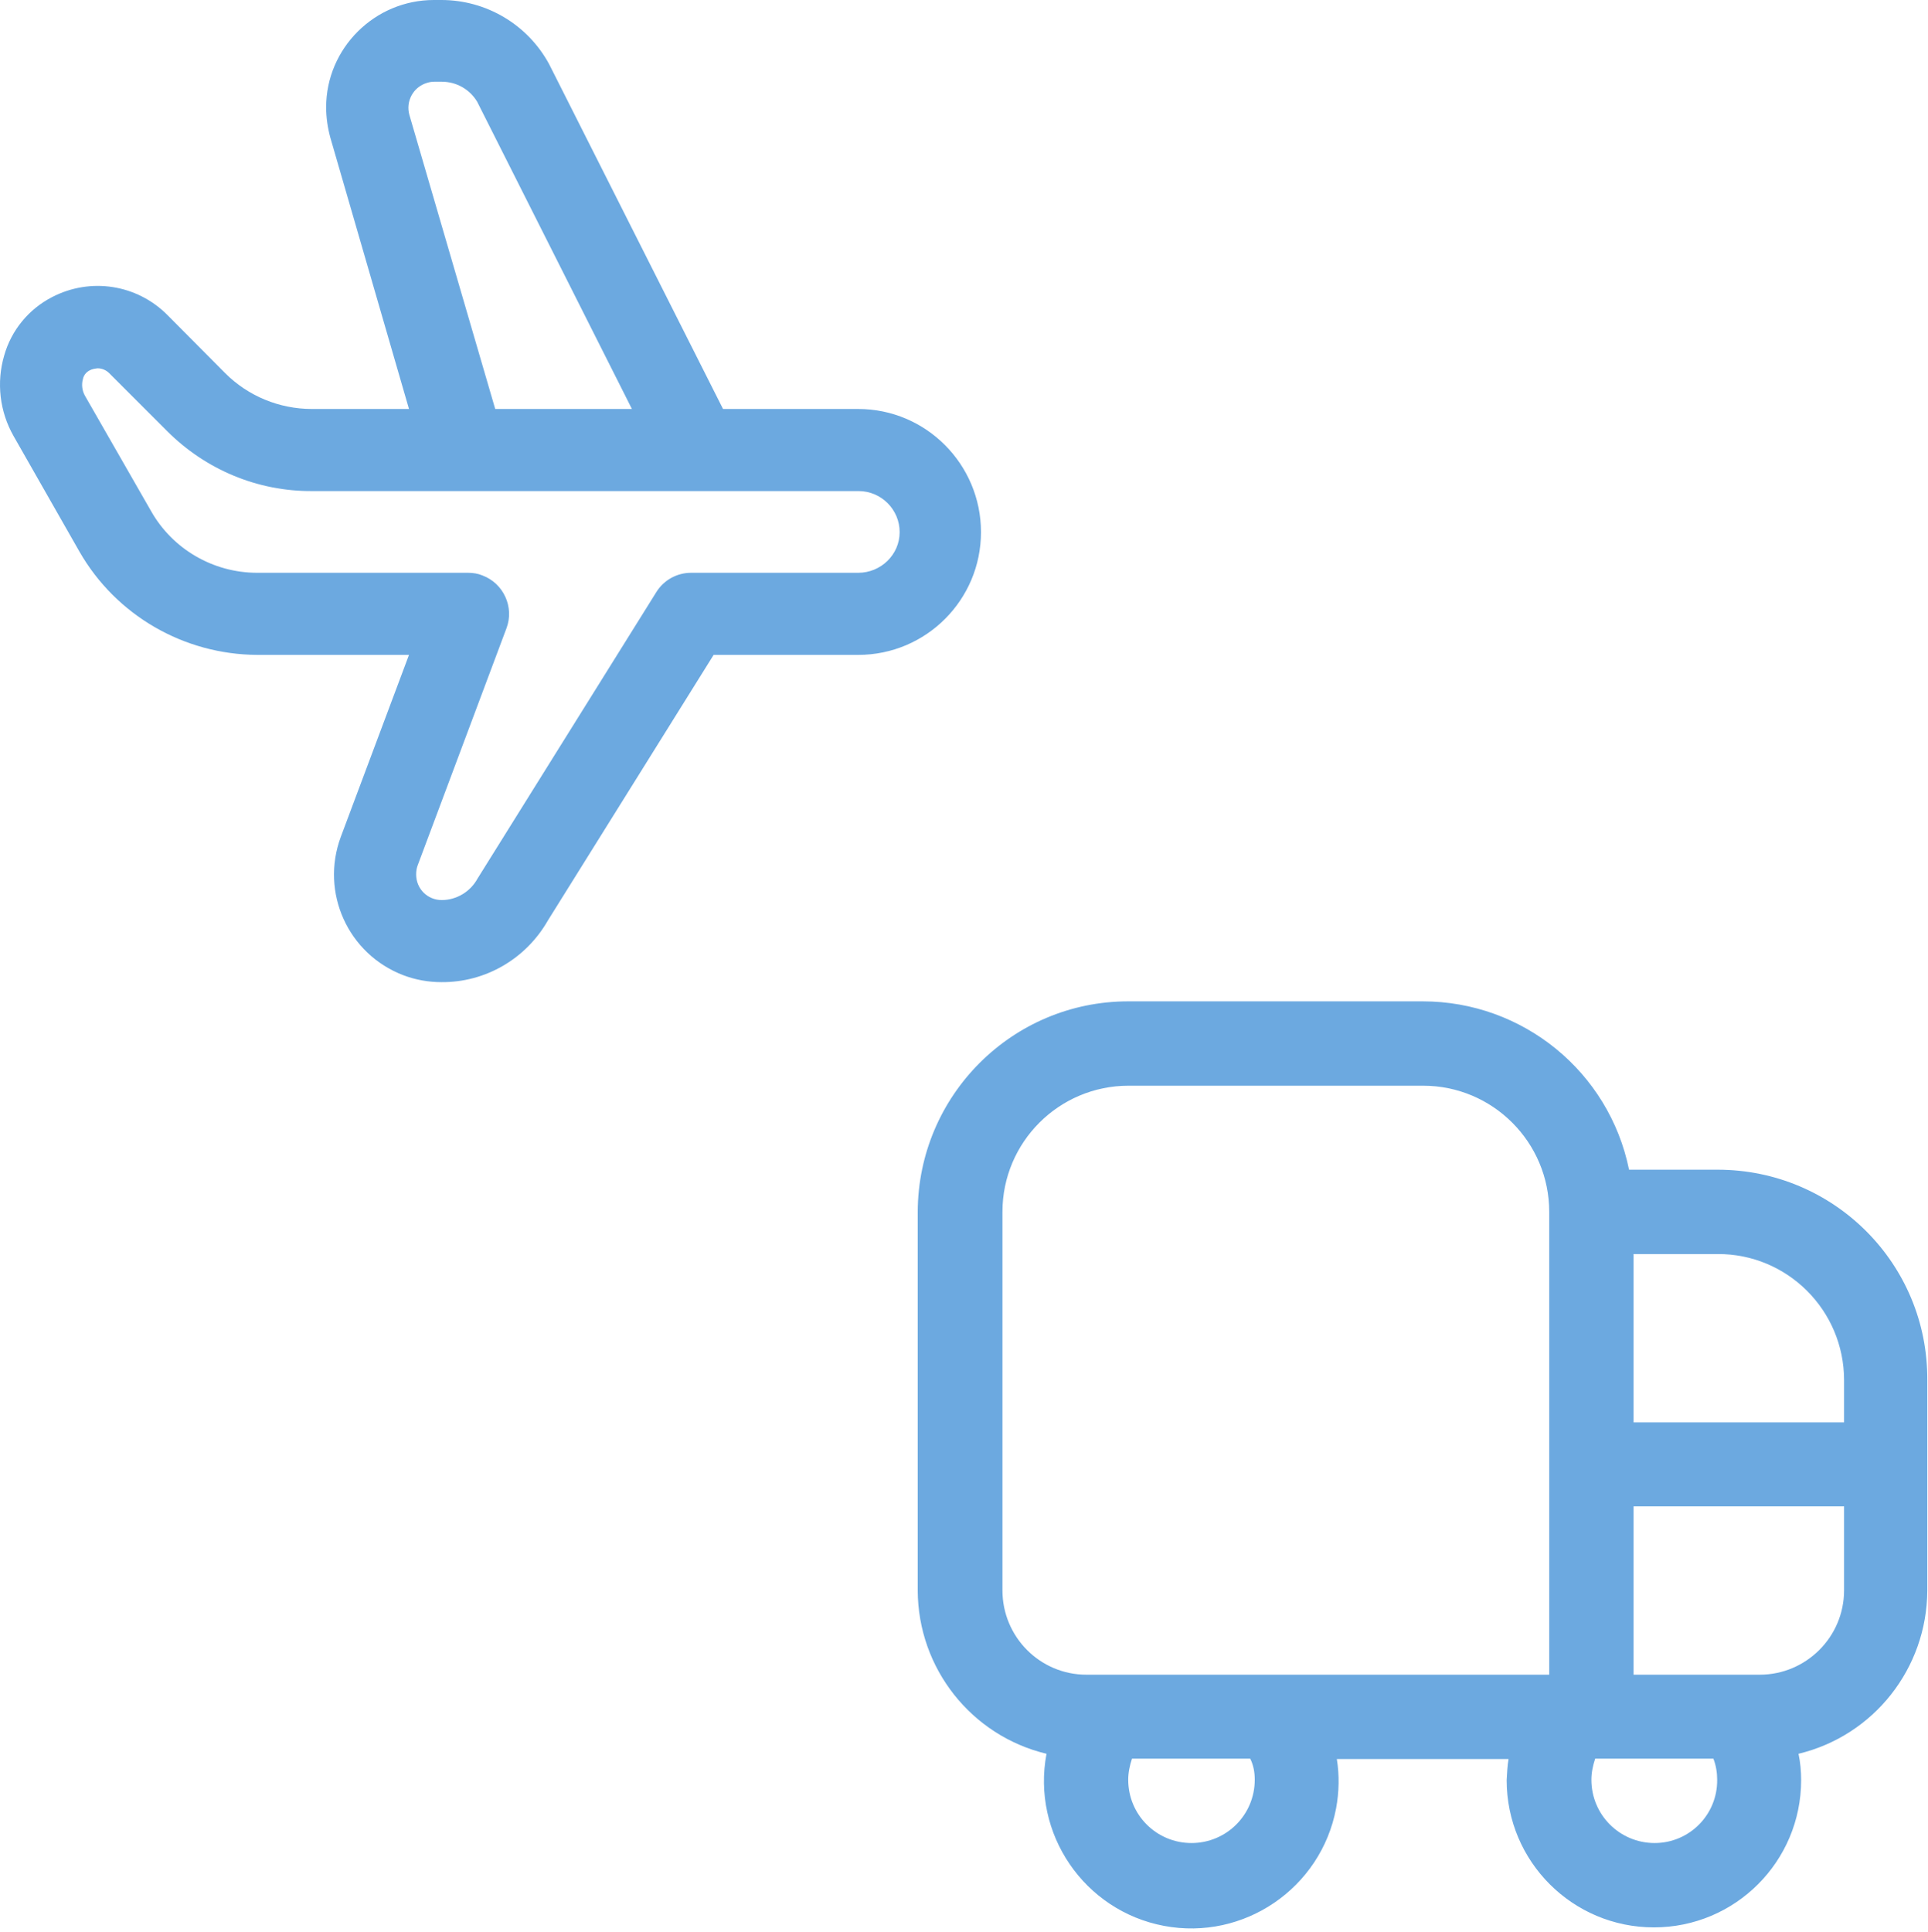 <?xml version="1.0" encoding="UTF-8"?> <svg xmlns="http://www.w3.org/2000/svg" width="512" height="513" viewBox="0 0 512 513" fill="none"> <path d="M227.911 108.6H192.011L145.811 17C140.111 6.5 129.111 0 117.211 0H115.211C99.511 0 86.611 12.8 86.611 28.5C86.611 31.2 87.011 33.9 87.711 36.5L108.611 108.6H82.811C74.211 108.6 65.911 105.2 59.811 99.1L44.411 83.6C36.311 75.5 24.011 73.6 13.811 78.9C7.611 82.1 3.011 87.7 1.111 94.4C-0.989 101.6 -0.089 109.3 3.611 115.8L21.111 146.5C30.811 163.4 48.811 173.8 68.311 173.9H108.611L90.511 222.2C85.011 237 92.411 253.4 107.211 259C110.411 260.2 113.811 260.8 117.211 260.8C128.911 260.9 139.711 254.6 145.511 244.4L189.511 173.9H227.911C245.911 173.9 260.511 159.3 260.511 141.3C260.511 123.3 245.911 108.6 227.911 108.6ZM108.711 30.5C107.711 26.9 109.711 23.1 113.411 22C114.011 21.8 114.711 21.7 115.311 21.7H117.311C121.211 21.7 124.711 23.7 126.711 27L167.811 108.6H131.511L108.711 30.5ZM227.911 152.1H183.511C179.811 152.1 176.311 154 174.311 157.2L126.811 233.3C124.911 236.8 121.211 239 117.311 239C113.511 239 110.511 236 110.511 232.2C110.511 231.4 110.611 230.6 110.911 229.8L134.511 166.8C136.611 161.2 133.711 154.9 128.111 152.8C126.911 152.3 125.611 152.1 124.311 152.1H68.311C56.611 152.1 45.811 145.8 40.111 135.7L22.511 105C21.811 103.7 21.611 102.1 22.011 100.7C22.211 99.7 22.811 98.9 23.711 98.4C24.411 98 25.111 97.9 25.911 97.8C27.111 97.8 28.211 98.3 29.011 99.1L44.411 114.5C54.611 124.7 68.411 130.5 82.911 130.4H228.011C234.011 130.4 238.911 135.3 238.911 141.3C238.911 147.3 233.911 152.1 227.911 152.1Z" fill="#6CA9E0"></path> <path d="M456.111 310.6H432.611C427.311 284.6 404.411 265.9 377.811 265.9H299.611C268.811 265.9 243.811 290.9 243.711 321.8V422.4C243.811 443 257.911 460.9 277.911 465.7C273.911 486.9 287.911 507.4 309.111 511.4C330.311 515.4 350.811 501.4 354.811 480.2C355.611 475.9 355.711 471.4 355.011 467.1H400.611C400.311 468.9 400.211 470.8 400.111 472.7C400.111 494.3 417.611 511.8 439.211 511.8C460.811 511.8 478.311 494.3 478.311 472.7C478.311 470.4 478.111 468 477.611 465.7C497.611 460.9 511.711 443 511.811 422.4V366.5C512.011 335.6 487.011 310.6 456.111 310.6ZM489.711 366.5V377.7H433.811V333H456.111C474.611 332.9 489.711 347.9 489.711 366.5ZM266.211 422.3V321.8C266.211 303.3 281.211 288.3 299.711 288.3H377.911C396.411 288.3 411.411 303.3 411.411 321.8V444.7H288.511C276.211 444.7 266.211 434.7 266.211 422.3ZM333.211 472.6C333.211 481.9 325.711 489.4 316.411 489.4C307.111 489.4 299.611 481.9 299.611 472.6C299.611 470.7 300.011 468.8 300.611 467H332.011C332.911 468.8 333.211 470.7 333.211 472.6ZM439.411 489.4C430.111 489.4 422.611 481.9 422.611 472.6C422.611 470.7 423.011 468.8 423.611 467H455.011C455.711 468.8 456.011 470.7 456.011 472.6C456.111 481.9 448.611 489.4 439.411 489.4ZM467.311 444.7H433.811V400H489.711V422.3C489.711 434.7 479.611 444.7 467.311 444.7Z" fill="#6CA9E0"></path> </svg> 